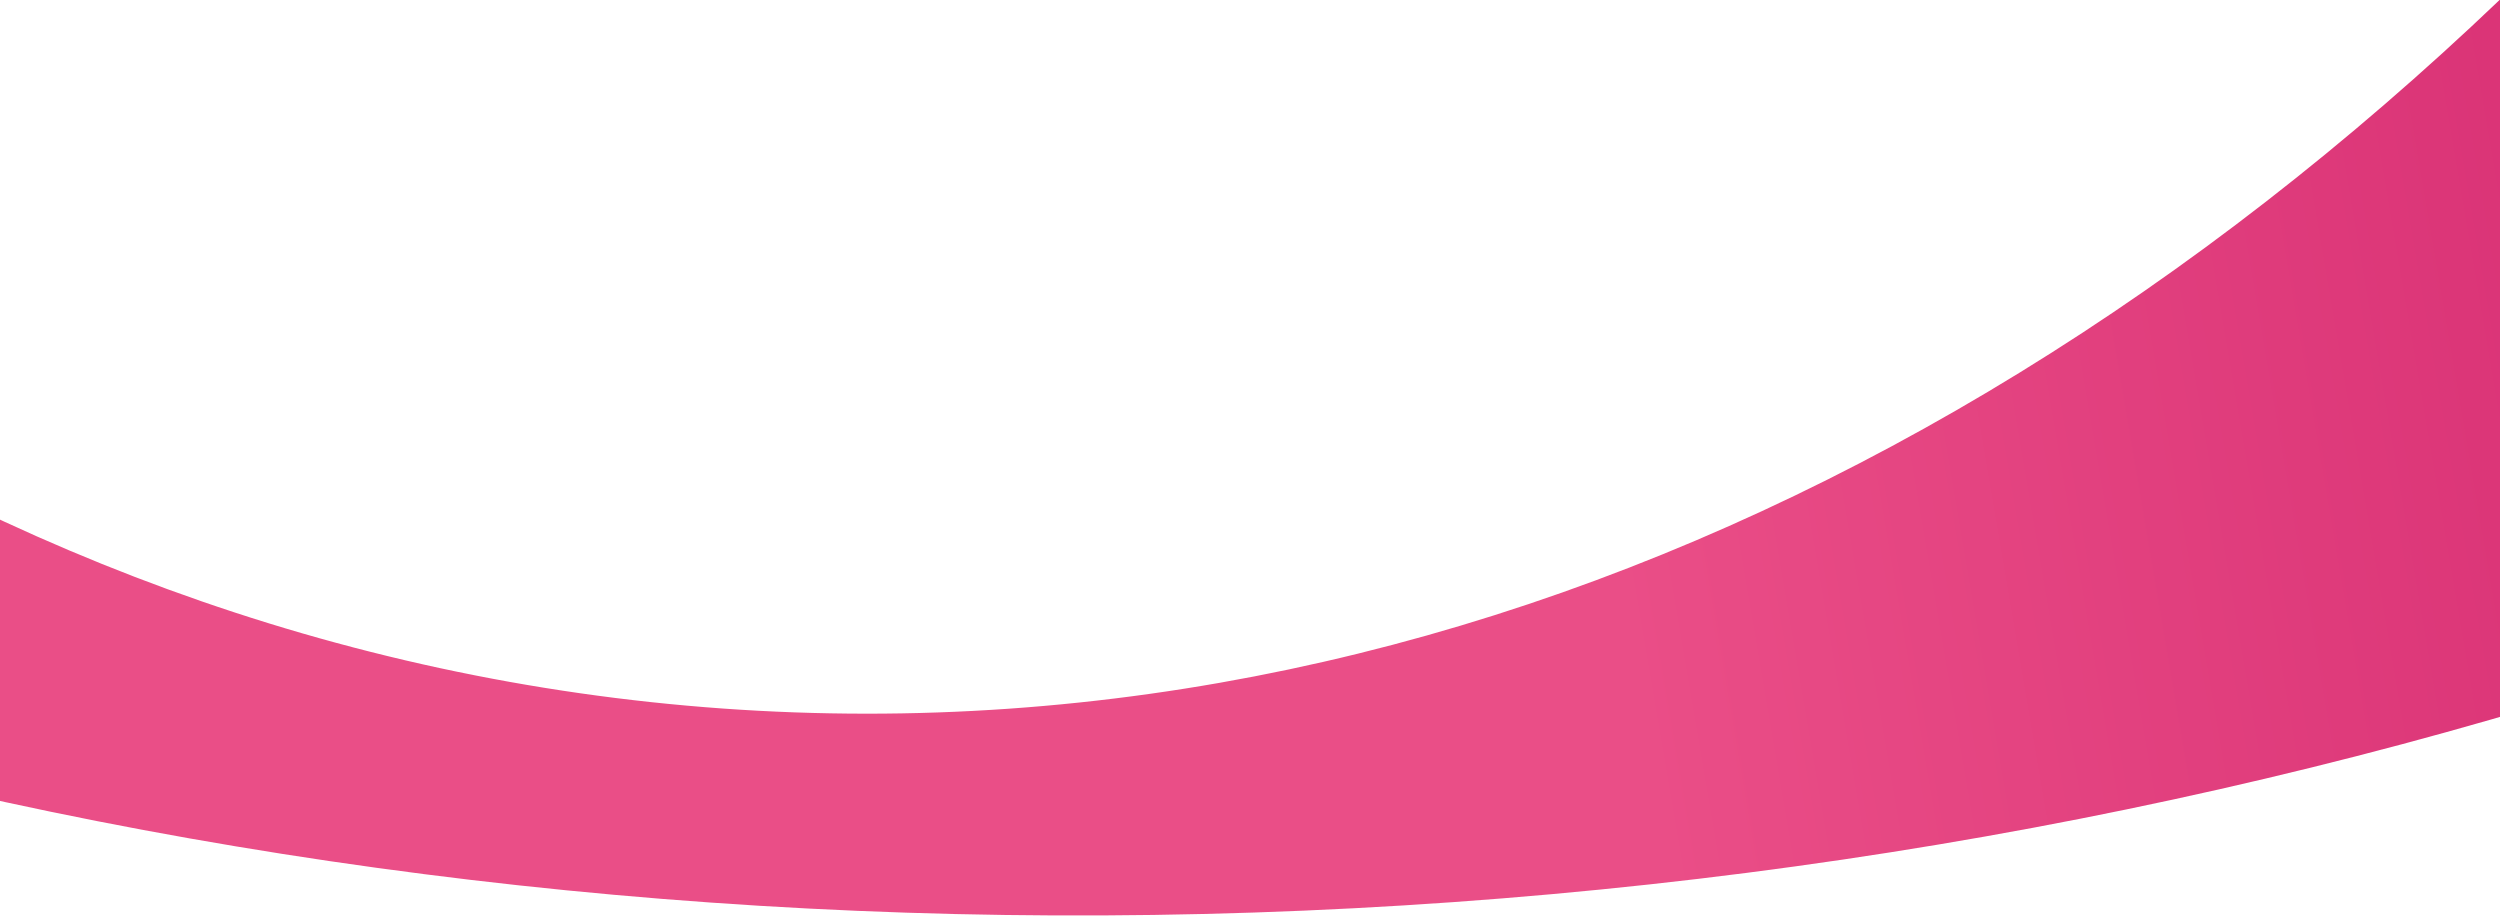 <svg width="1440" height="528" viewBox="0 0 1440 528" fill="none" xmlns="http://www.w3.org/2000/svg">
<g clip-path="url(#clip0_4408_35032)">
<path fill-rule="evenodd" clip-rule="evenodd" d="M-993.978 -2225.24C-1361.7 -1914.76 -1579.84 -1505.19 -1565.1 -1063.05C-1534.47 -144.548 -510.408 566.727 722.207 525.624C1954.82 484.521 2929.22 -293.395 2898.6 -1211.9C2882.65 -1690.08 2597.46 -2112.09 2153.76 -2401.02C2186.24 -2184.96 2195.78 -1956.83 2179 -1722.13C2090.37 -482.369 1301.16 471.372 416.26 408.11C-468.644 344.849 -1114.15 -711.458 -1025.52 -1951.22C-1018.87 -2044.27 -1008.27 -2135.72 -993.978 -2225.24Z" fill="url(#paint0_linear_4408_35032)"/>
</g>
<defs>
<linearGradient id="paint0_linear_4408_35032" x1="2661.76" y1="9.441" x2="31.33" y2="458.455" gradientUnits="userSpaceOnUse">
<stop offset="0.161" stop-color="#C50F60"/>
<stop offset="0.66" stop-color="#EA4E87"/>
</linearGradient>
<clipPath id="clip0_4408_35032">
<rect width="1440" height="528" fill="white"/>
</clipPath>
</defs>
</svg>
